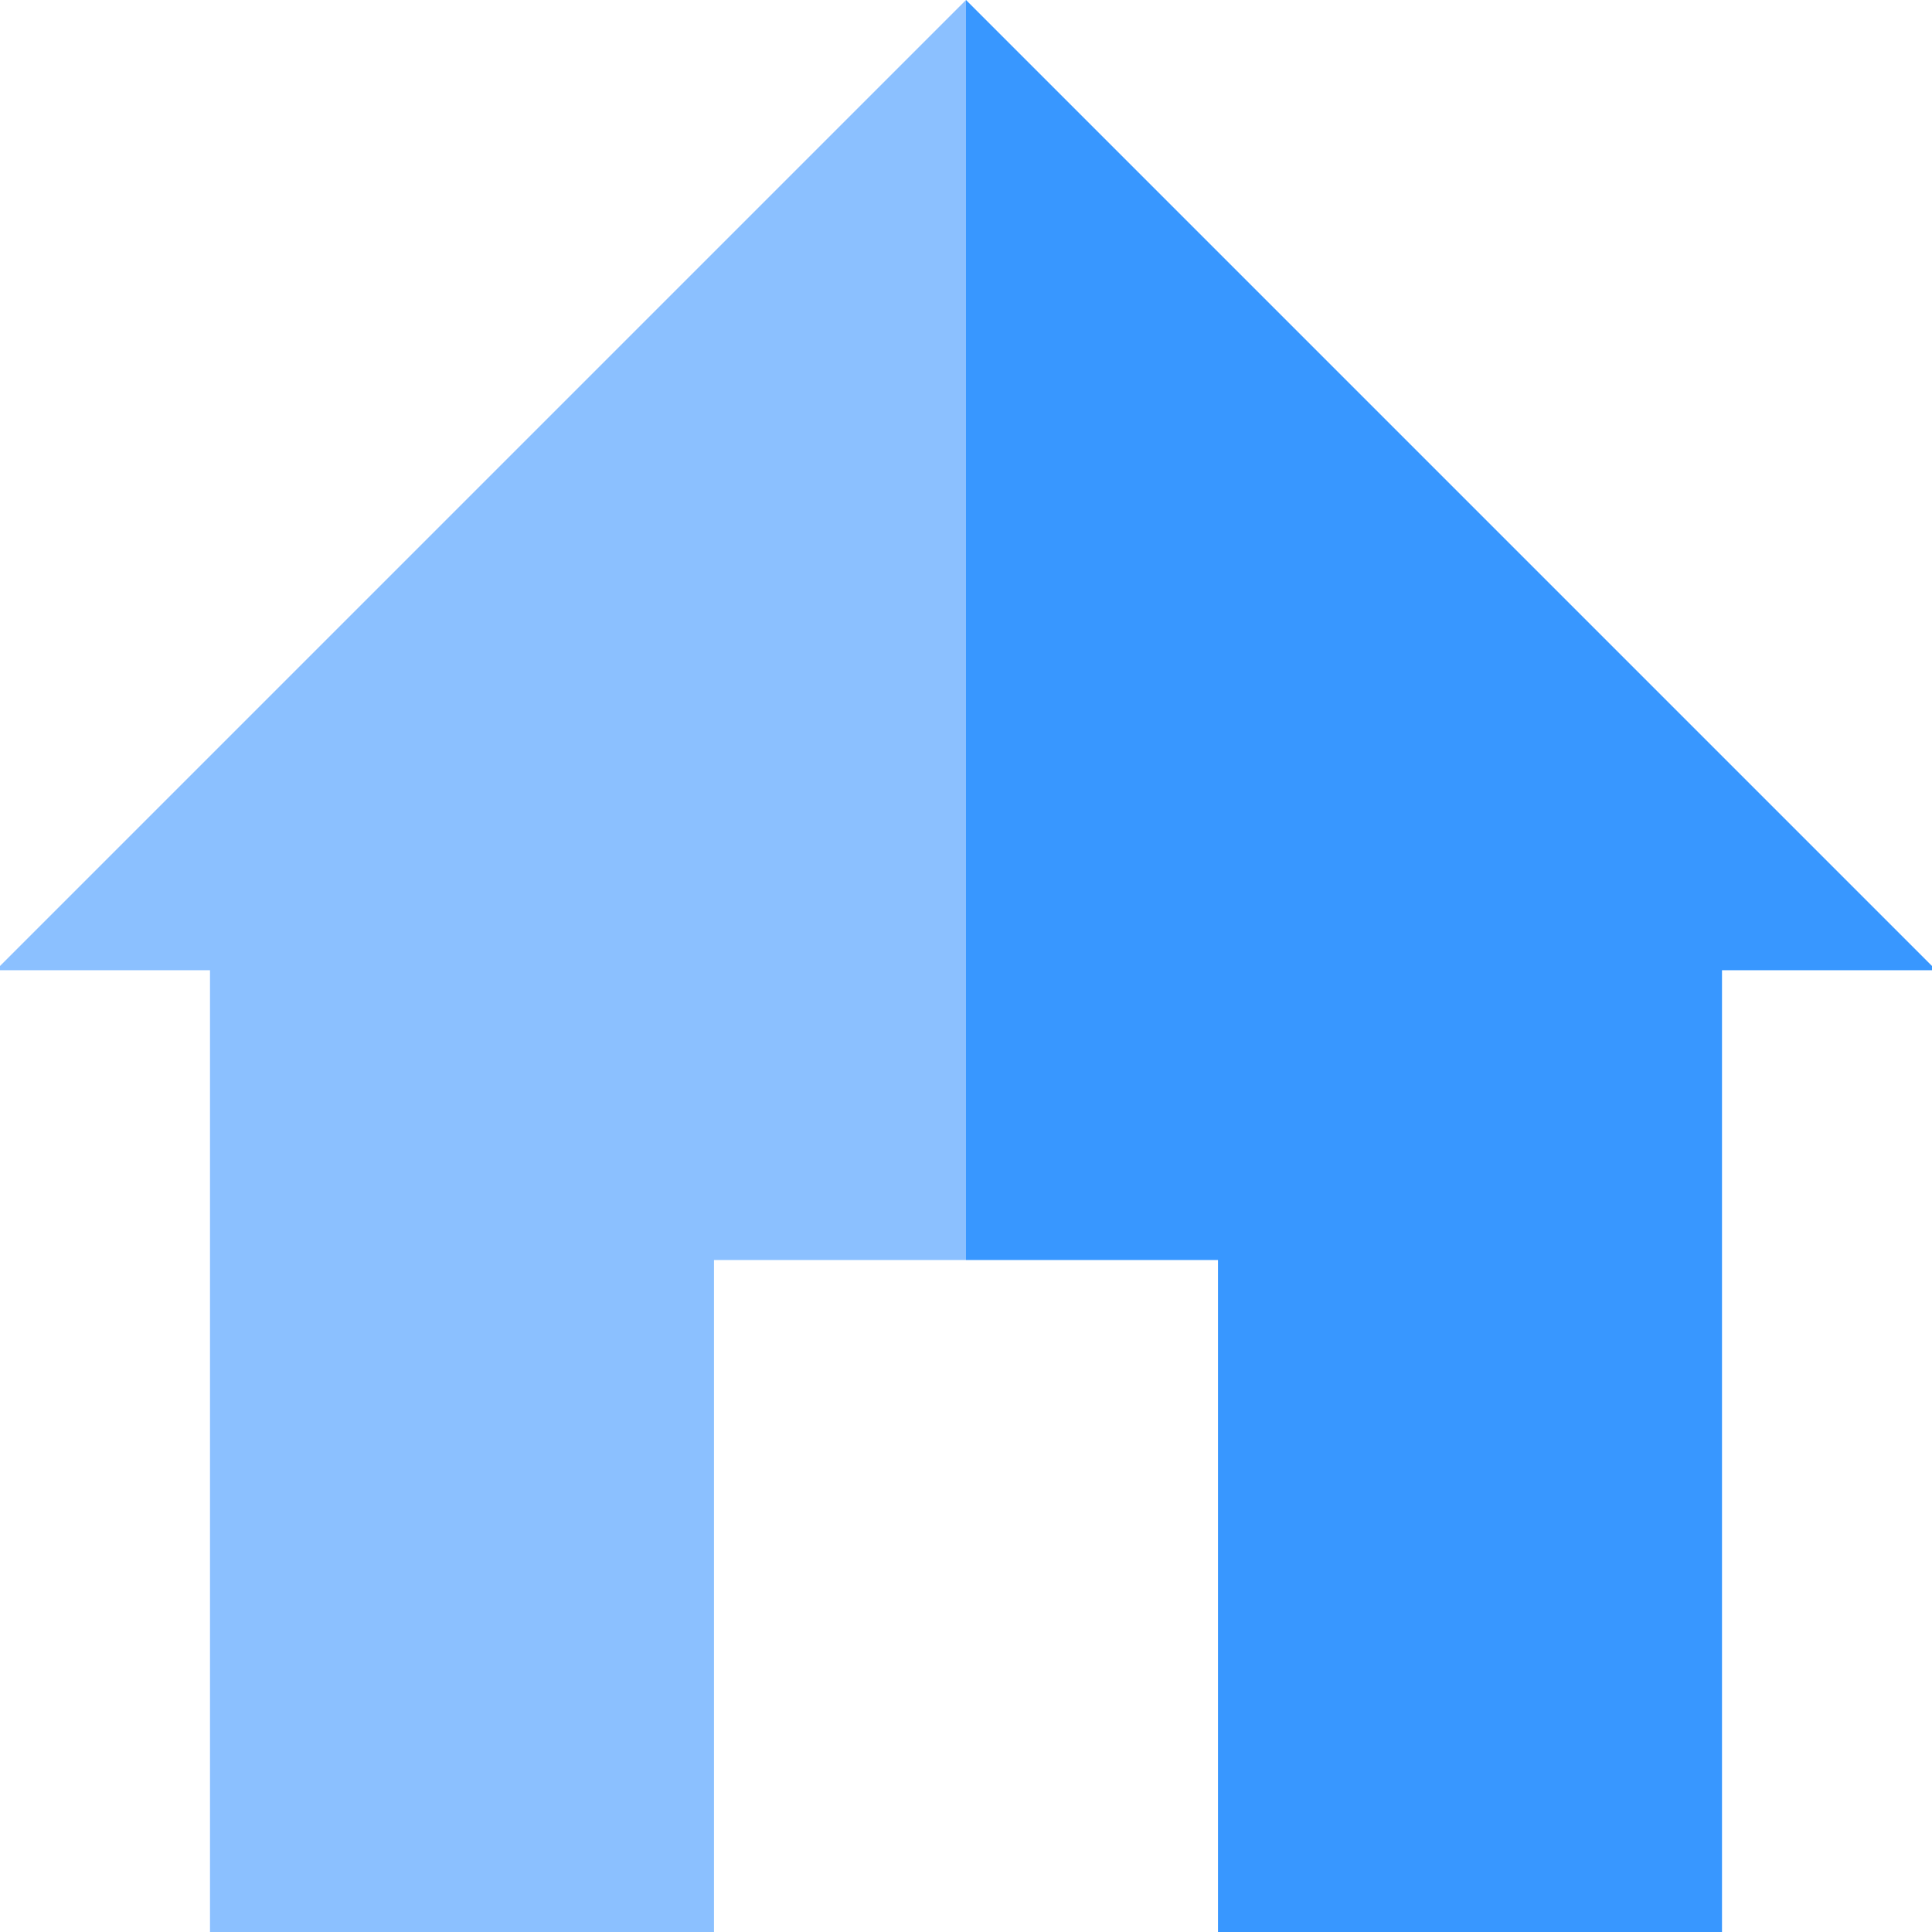 <?xml version="1.0" encoding="iso-8859-1"?>
<!-- Uploaded to: SVG Repo, www.svgrepo.com, Generator: SVG Repo Mixer Tools -->
<svg height="800px" width="800px" version="1.1" id="Layer_1" xmlns="http://www.w3.org/2000/svg" xmlns:xlink="http://www.w3.org/1999/xlink" 
	 viewBox="0 0 512 512" xml:space="preserve">
<polygon style="fill:#8BC0FF;" points="0,256 0,257.113 55.652,257.113 55.652,512 189.217,512 189.217,333.913 256,333.913 
	278.261,166.957 256,0 "/>
<polygon style="fill:#3897FF;" points="256,0 256,333.913 322.783,333.913 322.783,512 456.348,512 456.348,257.113 512,257.113 
	512,256 "/>
</svg>